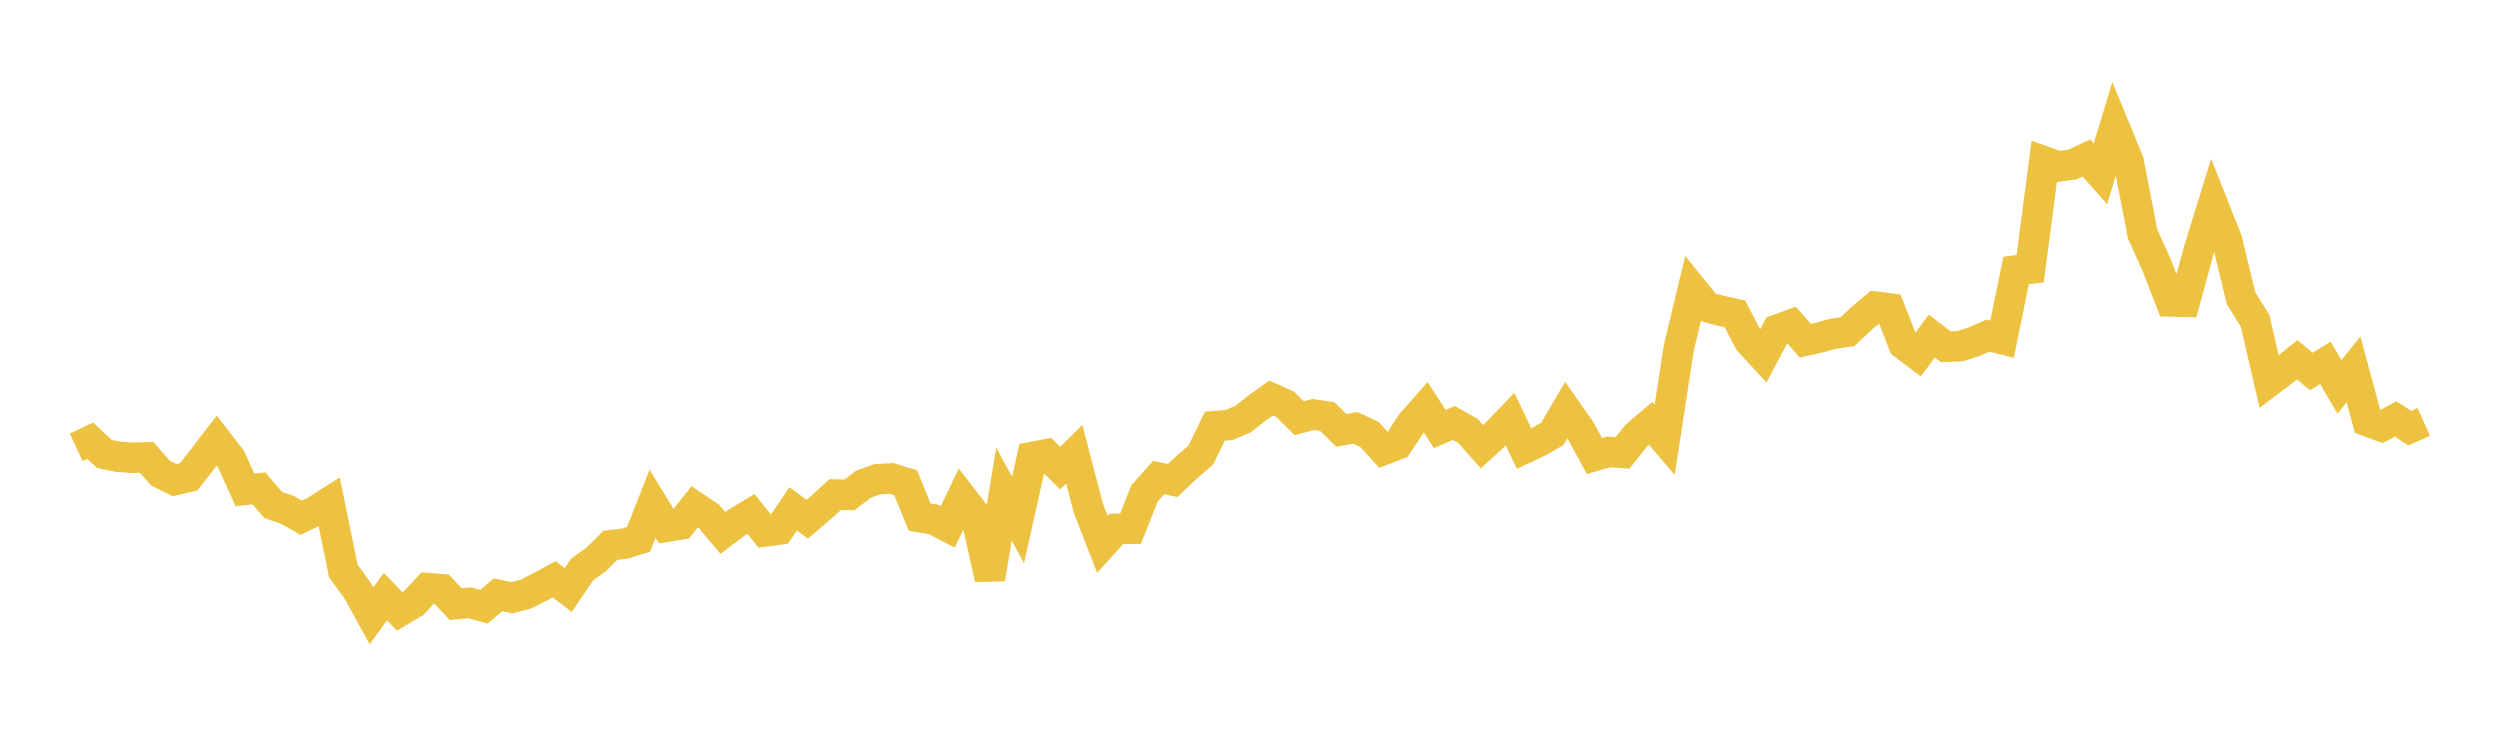 <svg width="164" height="48" xmlns="http://www.w3.org/2000/svg" xmlns:xlink="http://www.w3.org/1999/xlink"><path fill="none" stroke="rgb(237,194,64)" stroke-width="2" d="M5,29.345L5.922,28.914L6.844,29.779L7.766,29.966L8.689,30.031L9.611,30.002L10.533,31.038L11.455,31.498L12.377,31.284L13.299,30.098L14.222,28.897L15.144,30.09L16.066,32.134L16.988,32.036L17.91,33.123L18.832,33.436L19.754,33.961L20.677,33.526L21.599,32.94L22.521,37.45L23.443,38.721L24.365,40.402L25.287,39.135L26.21,40.106L27.132,39.561L28.054,38.578L28.976,38.652L29.898,39.632L30.82,39.544L31.743,39.802L32.665,39.019L33.587,39.213L34.509,38.97L35.431,38.499L36.353,37.998L37.275,38.706L38.198,37.344L39.12,36.687L40.042,35.77L40.964,35.665L41.886,35.382L42.808,33.045L43.731,34.554L44.653,34.406L45.575,33.238L46.497,33.86L47.419,34.962L48.341,34.264L49.263,33.713L50.186,34.864L51.108,34.744L52.03,33.381L52.952,34.06L53.874,33.278L54.796,32.44L55.719,32.468L56.641,31.765L57.563,31.437L58.485,31.385L59.407,31.665L60.329,33.924L61.251,34.079L62.174,34.562L63.096,32.631L64.018,33.829L64.94,37.97L65.862,32.409L66.784,34.118L67.707,29.98L68.629,29.803L69.551,30.707L70.473,29.8L71.395,33.332L72.317,35.708L73.24,34.691L74.162,34.686L75.084,32.365L76.006,31.326L76.928,31.519L77.85,30.647L78.772,29.854L79.695,27.956L80.617,27.883L81.539,27.494L82.461,26.77L83.383,26.111L84.305,26.525L85.228,27.433L86.15,27.192L87.072,27.327L87.994,28.234L88.916,28.066L89.838,28.502L90.76,29.512L91.683,29.158L92.605,27.755L93.527,26.714L94.449,28.144L95.371,27.747L96.293,28.265L97.216,29.303L98.138,28.462L99.06,27.503L99.982,29.429L100.904,28.996L101.826,28.467L102.749,26.896L103.671,28.214L104.593,29.915L105.515,29.648L106.437,29.71L107.359,28.553L108.281,27.774L109.204,28.848L110.126,22.839L111.048,18.996L111.97,20.136L112.892,20.389L113.814,20.592L114.737,22.375L115.659,23.376L116.581,21.626L117.503,21.292L118.425,22.349L119.347,22.145L120.269,21.892L121.192,21.761L122.114,20.887L123.036,20.117L123.958,20.233L124.88,22.595L125.802,23.291L126.725,22.047L127.647,22.749L128.569,22.717L129.491,22.419L130.413,22.014L131.335,22.246L132.257,17.743L133.18,17.624L134.102,10.588L135.024,10.917L135.946,10.795L136.868,10.364L137.79,11.399L138.713,8.356L139.635,10.6L140.557,15.352L141.479,17.394L142.401,19.775L143.323,19.798L144.246,16.401L145.168,13.421L146.09,15.748L147.012,19.564L147.934,21.045L148.856,25.03L149.778,24.335L150.701,23.601L151.623,24.371L152.545,23.799L153.467,25.377L154.389,24.232L155.311,27.641L156.234,27.98L157.156,27.485L158.078,28.087L159,27.68"></path></svg>